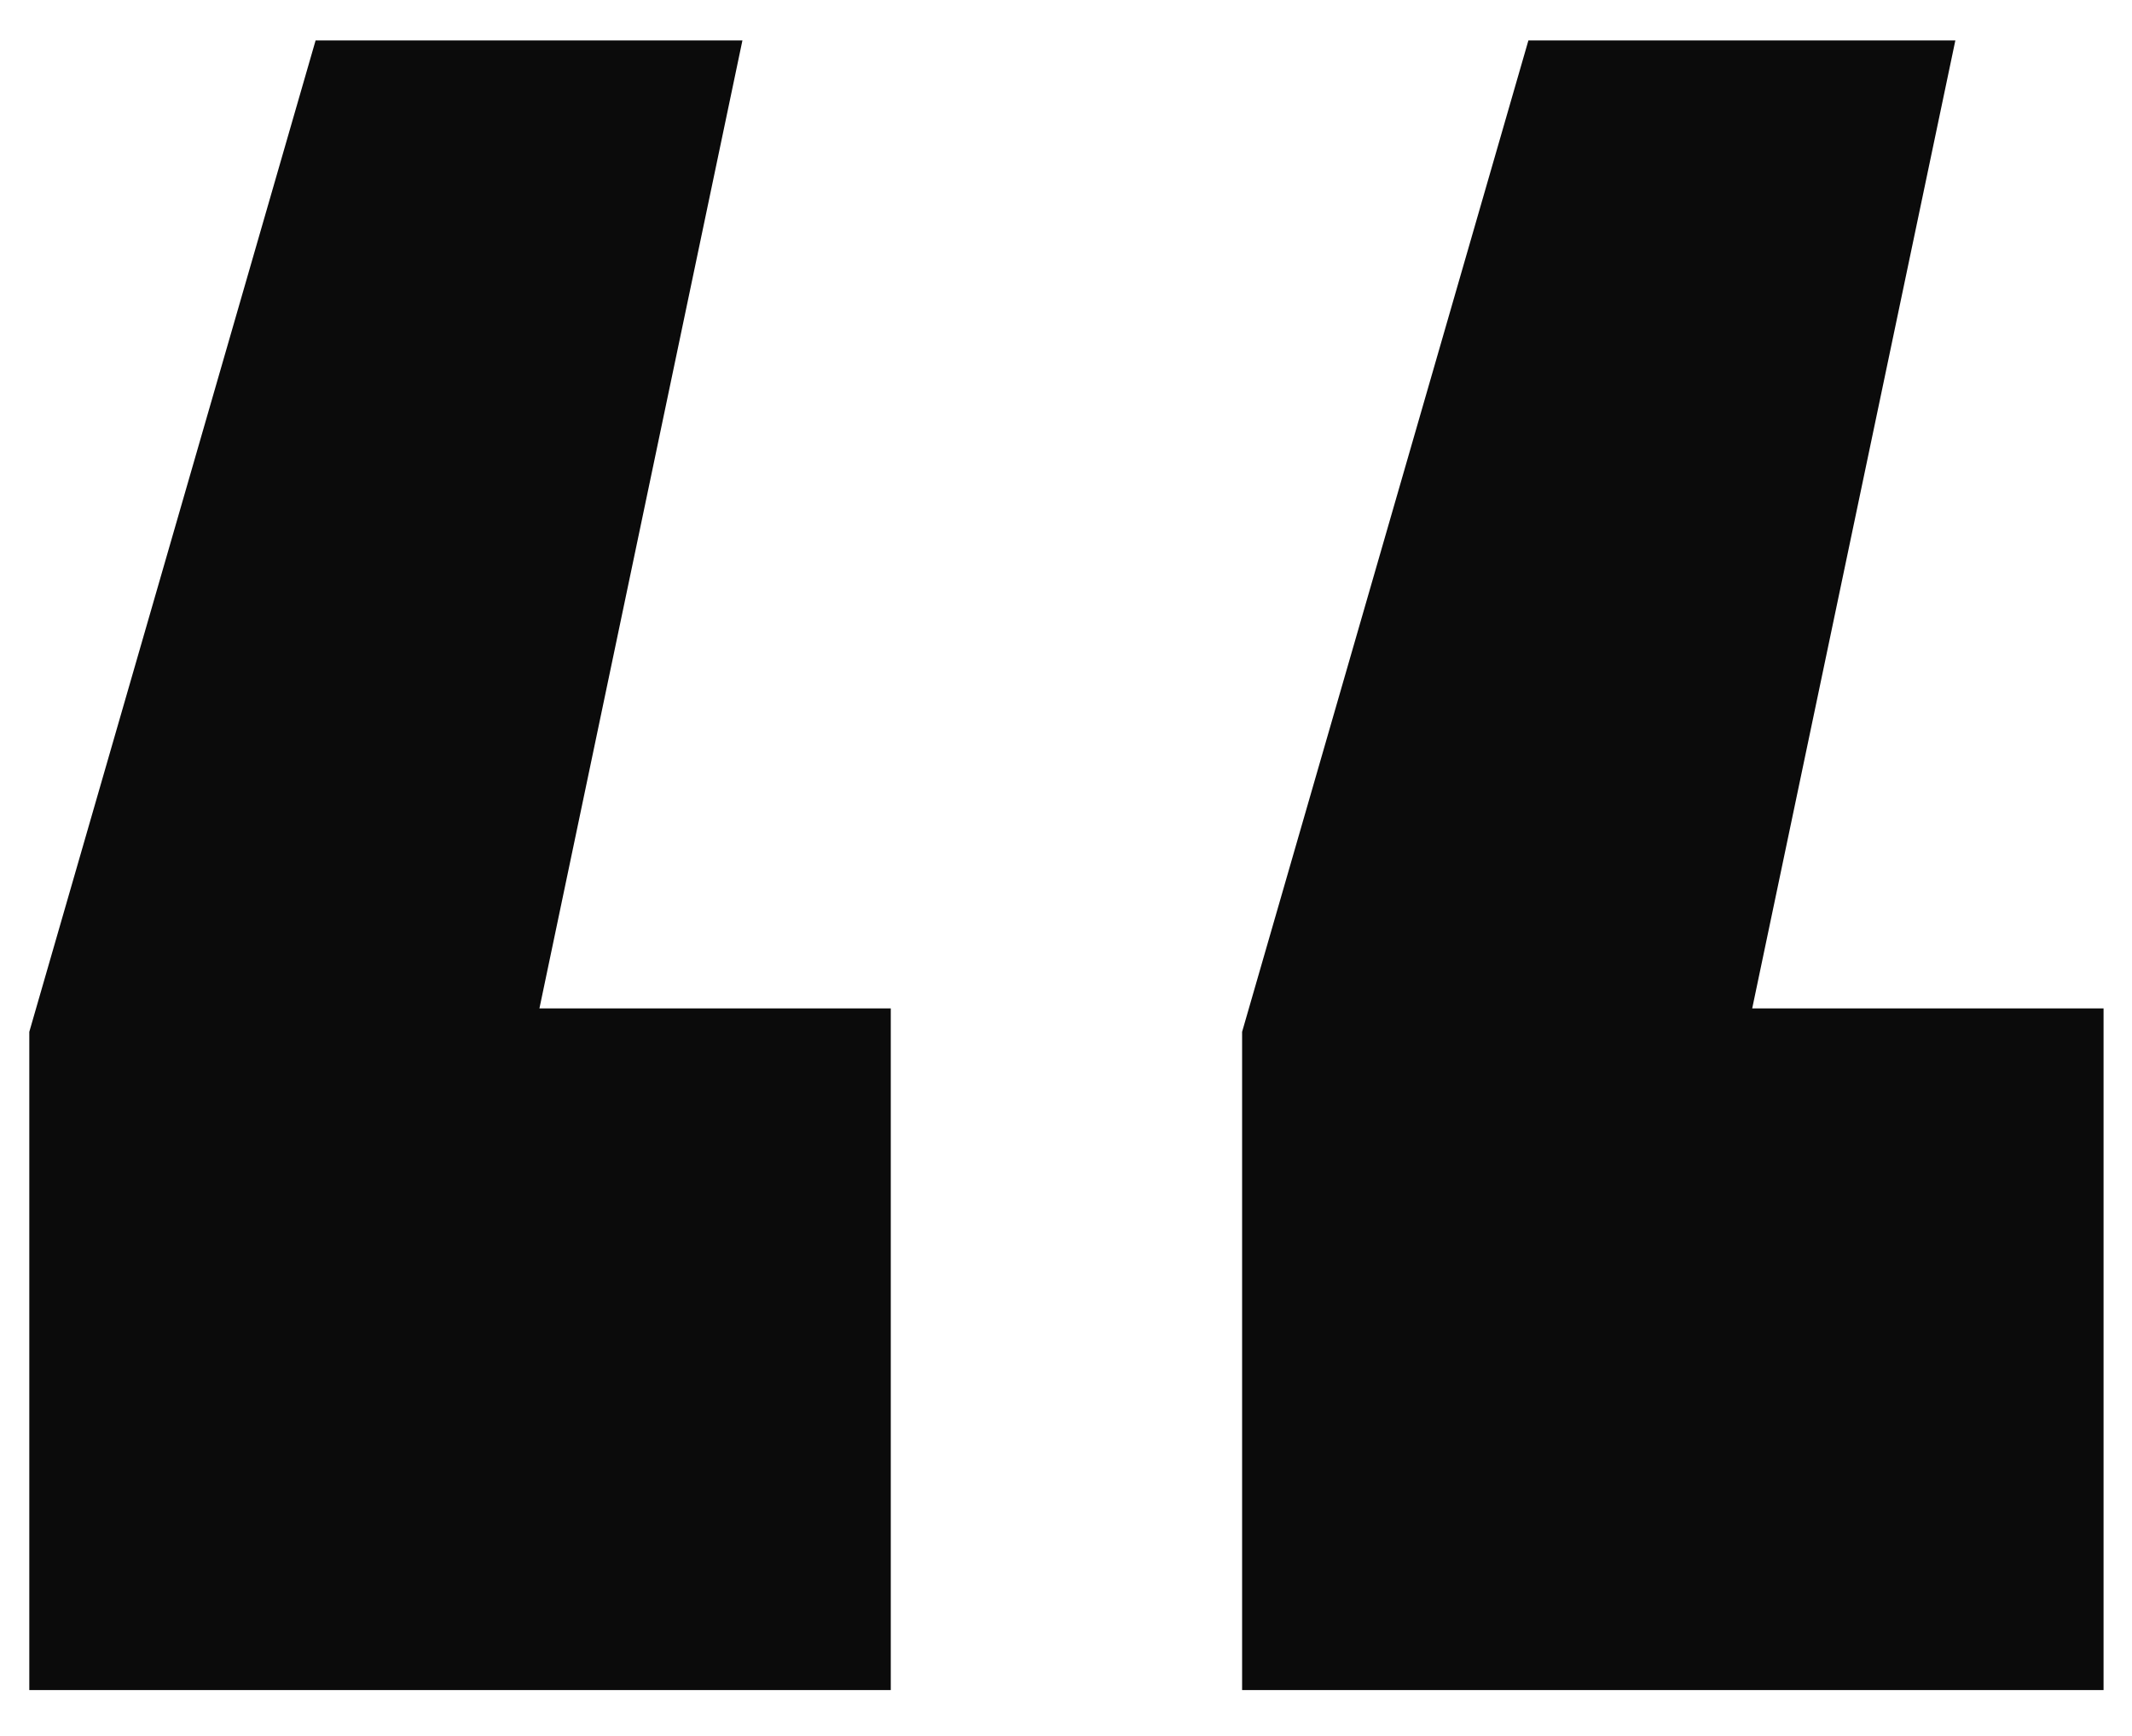 <svg xmlns="http://www.w3.org/2000/svg" width="70" height="57" viewBox="0 0 70 57">
  <defs>
    <style>
      .cls-1 {
        fill: #0b0b0b;
        fill-rule: evenodd;
      }
    </style>
  </defs>
  <path id="_" data-name="“" class="cls-1" d="M69.066,55.5V33.115H57.53L64.2,1.328H50.182l-9.4,32.556V55.5H69.066Zm-39.819,0V33.115H17.711L24.376,1.328H10.362l-9.4,32.556V55.5H29.247Z"/>
</svg>
